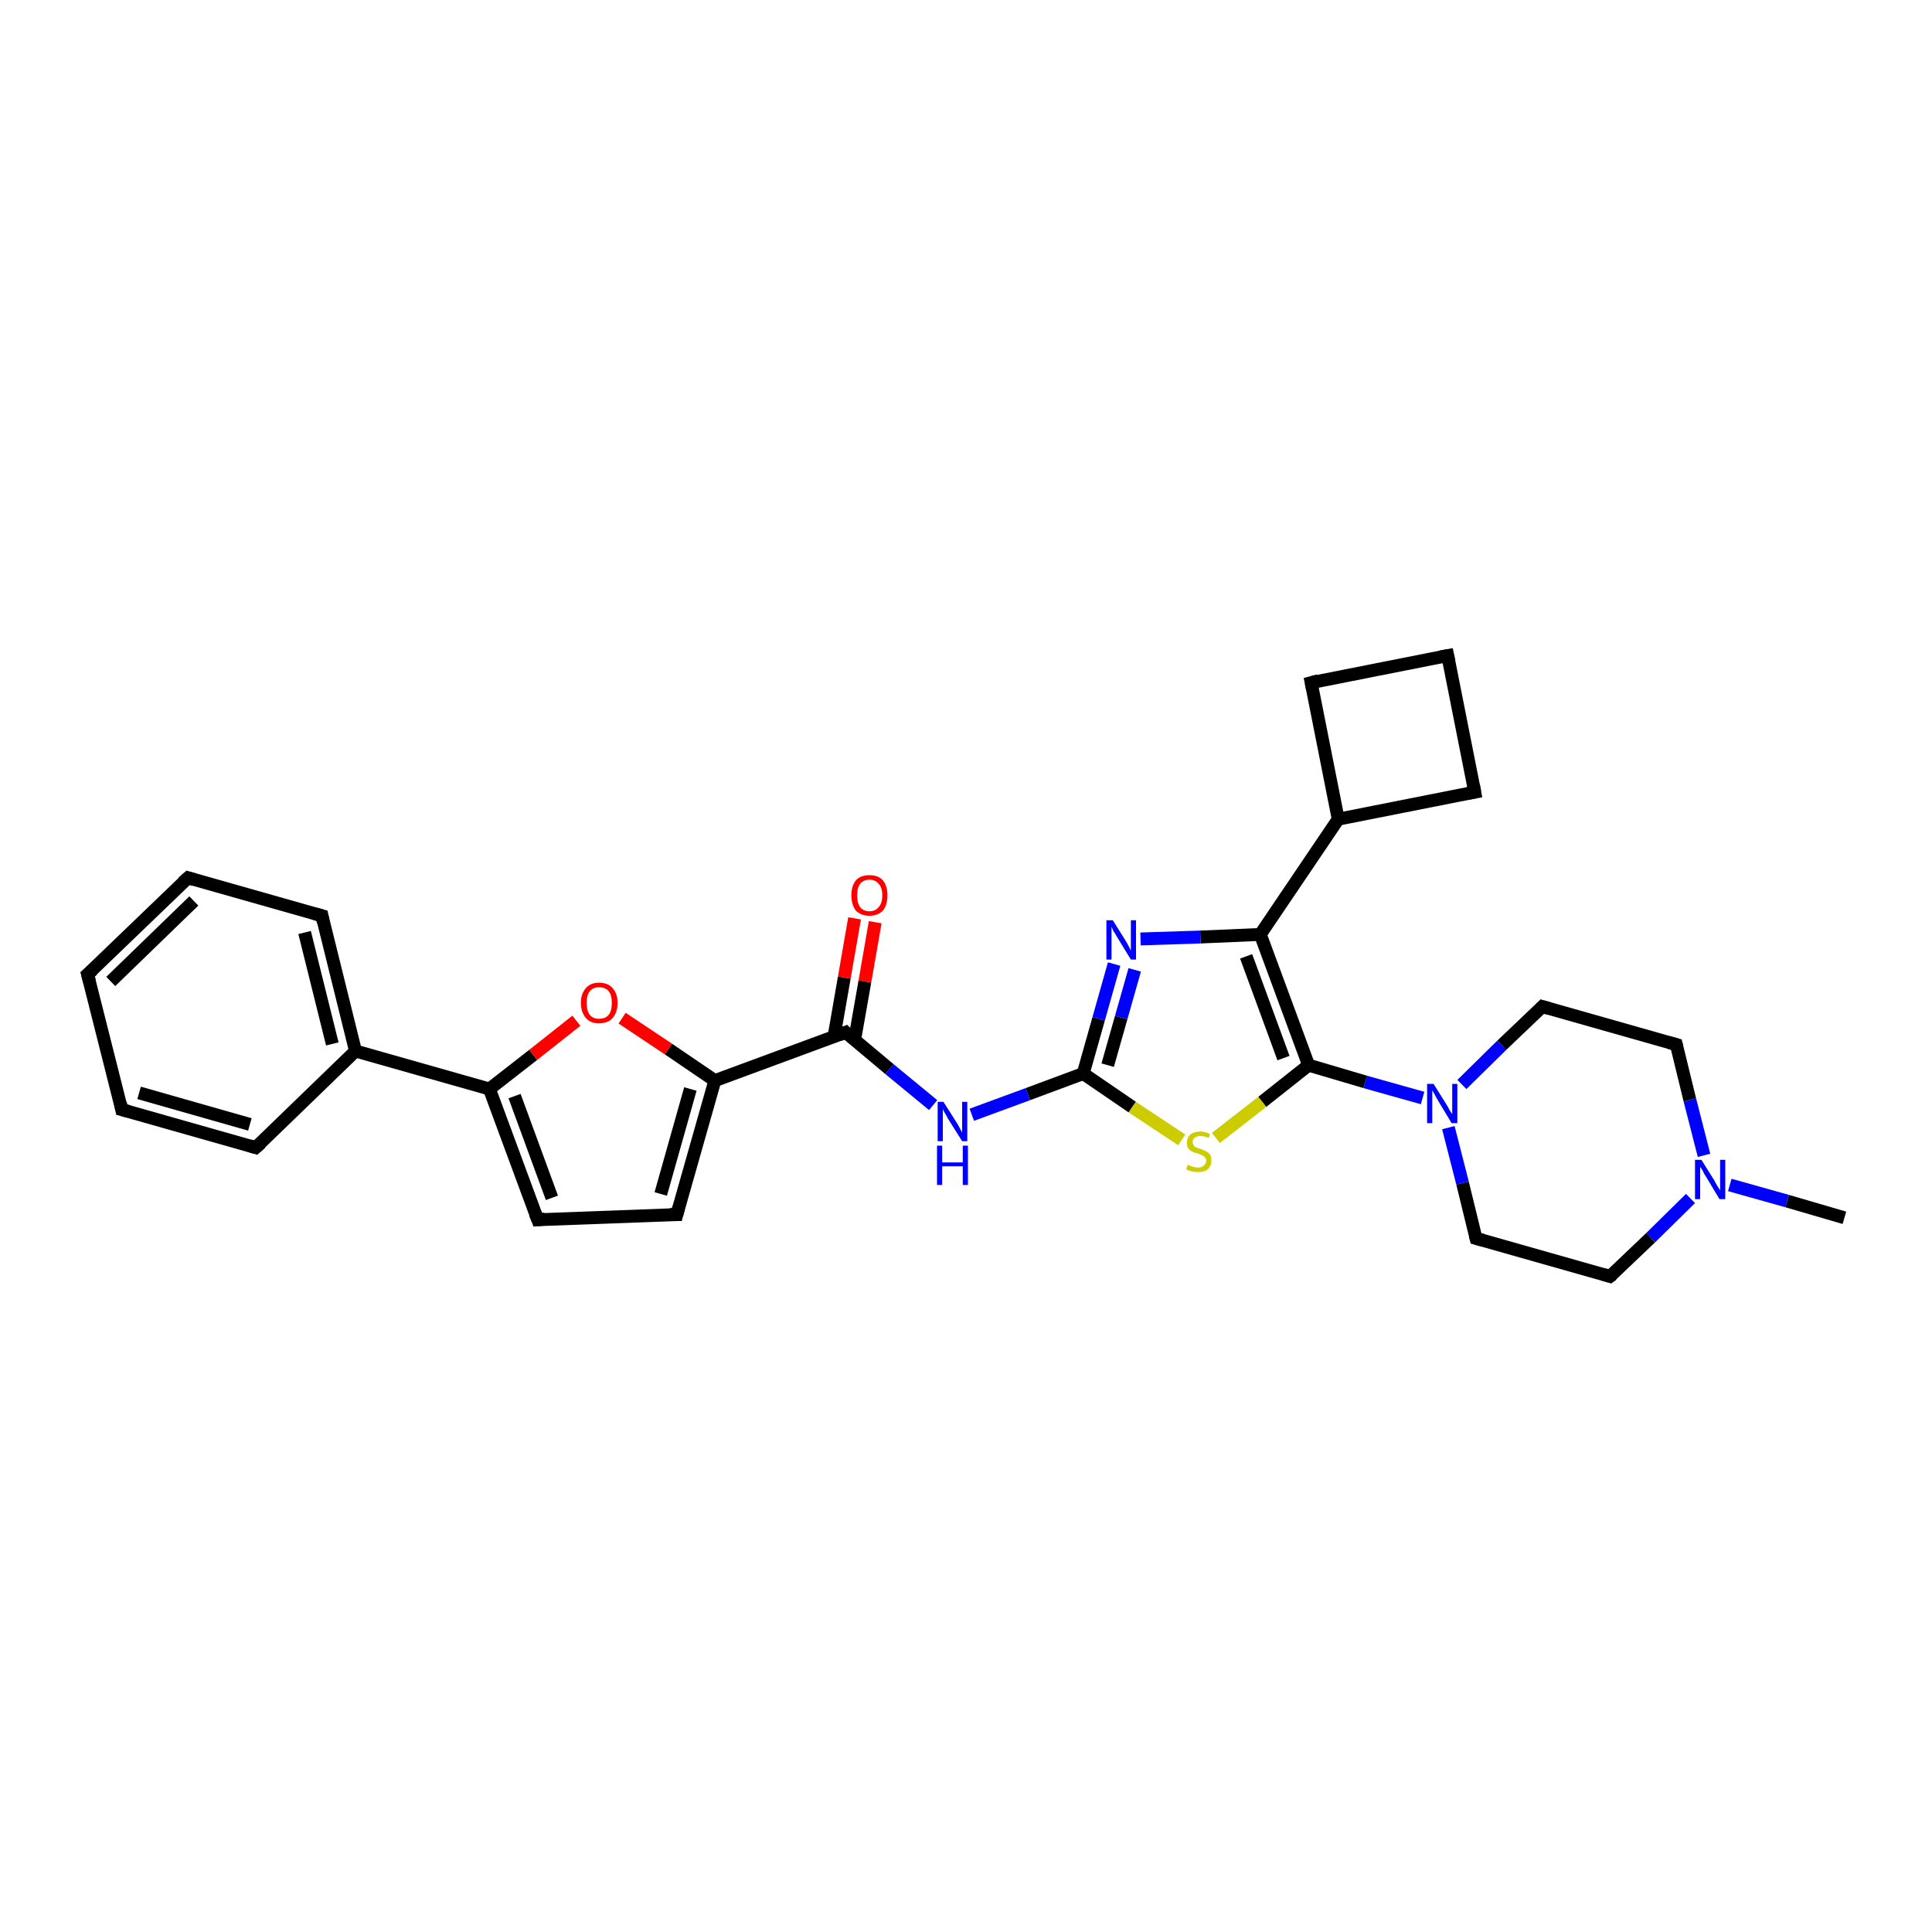 <?xml version='1.0' encoding='iso-8859-1'?>
<svg version='1.1' baseProfile='full'
              xmlns='http://www.w3.org/2000/svg'
                      xmlns:rdkit='http://www.rdkit.org/xml'
                      xmlns:xlink='http://www.w3.org/1999/xlink'
                  xml:space='preserve'
width='300px' height='300px' viewBox='0 0 300 300'>
<!-- END OF HEADER -->
<rect style='opacity:1.0;fill:#FFFFFF;stroke:none' width='300.0' height='300.0' x='0.0' y='0.0'> </rect>
<path class='bond-0 atom-0 atom-1' d='M 286.4,189.1 L 277.5,186.5' style='fill:none;fill-rule:evenodd;stroke:#000000;stroke-width:2.0px;stroke-linecap:butt;stroke-linejoin:miter;stroke-opacity:1' />
<path class='bond-0 atom-0 atom-1' d='M 277.5,186.5 L 268.6,184.0' style='fill:none;fill-rule:evenodd;stroke:#0000FF;stroke-width:2.0px;stroke-linecap:butt;stroke-linejoin:miter;stroke-opacity:1' />
<path class='bond-1 atom-1 atom-2' d='M 262.5,186.1 L 256.3,192.2' style='fill:none;fill-rule:evenodd;stroke:#0000FF;stroke-width:2.0px;stroke-linecap:butt;stroke-linejoin:miter;stroke-opacity:1' />
<path class='bond-1 atom-1 atom-2' d='M 256.3,192.2 L 250.0,198.2' style='fill:none;fill-rule:evenodd;stroke:#000000;stroke-width:2.0px;stroke-linecap:butt;stroke-linejoin:miter;stroke-opacity:1' />
<path class='bond-2 atom-2 atom-3' d='M 250.0,198.2 L 229.2,192.3' style='fill:none;fill-rule:evenodd;stroke:#000000;stroke-width:2.0px;stroke-linecap:butt;stroke-linejoin:miter;stroke-opacity:1' />
<path class='bond-3 atom-3 atom-4' d='M 229.2,192.3 L 227.1,183.7' style='fill:none;fill-rule:evenodd;stroke:#000000;stroke-width:2.0px;stroke-linecap:butt;stroke-linejoin:miter;stroke-opacity:1' />
<path class='bond-3 atom-3 atom-4' d='M 227.1,183.7 L 224.9,175.1' style='fill:none;fill-rule:evenodd;stroke:#0000FF;stroke-width:2.0px;stroke-linecap:butt;stroke-linejoin:miter;stroke-opacity:1' />
<path class='bond-4 atom-4 atom-5' d='M 227.0,168.4 L 233.2,162.3' style='fill:none;fill-rule:evenodd;stroke:#0000FF;stroke-width:2.0px;stroke-linecap:butt;stroke-linejoin:miter;stroke-opacity:1' />
<path class='bond-4 atom-4 atom-5' d='M 233.2,162.3 L 239.5,156.3' style='fill:none;fill-rule:evenodd;stroke:#000000;stroke-width:2.0px;stroke-linecap:butt;stroke-linejoin:miter;stroke-opacity:1' />
<path class='bond-5 atom-5 atom-6' d='M 239.5,156.3 L 260.3,162.2' style='fill:none;fill-rule:evenodd;stroke:#000000;stroke-width:2.0px;stroke-linecap:butt;stroke-linejoin:miter;stroke-opacity:1' />
<path class='bond-6 atom-4 atom-7' d='M 220.9,170.5 L 212.0,168.0' style='fill:none;fill-rule:evenodd;stroke:#0000FF;stroke-width:2.0px;stroke-linecap:butt;stroke-linejoin:miter;stroke-opacity:1' />
<path class='bond-6 atom-4 atom-7' d='M 212.0,168.0 L 203.2,165.4' style='fill:none;fill-rule:evenodd;stroke:#000000;stroke-width:2.0px;stroke-linecap:butt;stroke-linejoin:miter;stroke-opacity:1' />
<path class='bond-7 atom-7 atom-8' d='M 203.2,165.4 L 196.0,171.1' style='fill:none;fill-rule:evenodd;stroke:#000000;stroke-width:2.0px;stroke-linecap:butt;stroke-linejoin:miter;stroke-opacity:1' />
<path class='bond-7 atom-7 atom-8' d='M 196.0,171.1 L 188.8,176.7' style='fill:none;fill-rule:evenodd;stroke:#CCCC00;stroke-width:2.0px;stroke-linecap:butt;stroke-linejoin:miter;stroke-opacity:1' />
<path class='bond-8 atom-8 atom-9' d='M 183.5,177.0 L 175.8,171.9' style='fill:none;fill-rule:evenodd;stroke:#CCCC00;stroke-width:2.0px;stroke-linecap:butt;stroke-linejoin:miter;stroke-opacity:1' />
<path class='bond-8 atom-8 atom-9' d='M 175.8,171.9 L 168.2,166.7' style='fill:none;fill-rule:evenodd;stroke:#000000;stroke-width:2.0px;stroke-linecap:butt;stroke-linejoin:miter;stroke-opacity:1' />
<path class='bond-9 atom-9 atom-10' d='M 168.2,166.7 L 159.6,169.9' style='fill:none;fill-rule:evenodd;stroke:#000000;stroke-width:2.0px;stroke-linecap:butt;stroke-linejoin:miter;stroke-opacity:1' />
<path class='bond-9 atom-9 atom-10' d='M 159.6,169.9 L 150.9,173.1' style='fill:none;fill-rule:evenodd;stroke:#0000FF;stroke-width:2.0px;stroke-linecap:butt;stroke-linejoin:miter;stroke-opacity:1' />
<path class='bond-10 atom-10 atom-11' d='M 144.9,171.6 L 138.1,166.0' style='fill:none;fill-rule:evenodd;stroke:#0000FF;stroke-width:2.0px;stroke-linecap:butt;stroke-linejoin:miter;stroke-opacity:1' />
<path class='bond-10 atom-10 atom-11' d='M 138.1,166.0 L 131.3,160.3' style='fill:none;fill-rule:evenodd;stroke:#000000;stroke-width:2.0px;stroke-linecap:butt;stroke-linejoin:miter;stroke-opacity:1' />
<path class='bond-11 atom-11 atom-12' d='M 132.7,161.5 L 134.3,152.4' style='fill:none;fill-rule:evenodd;stroke:#000000;stroke-width:2.0px;stroke-linecap:butt;stroke-linejoin:miter;stroke-opacity:1' />
<path class='bond-11 atom-11 atom-12' d='M 134.3,152.4 L 135.9,143.2' style='fill:none;fill-rule:evenodd;stroke:#FF0000;stroke-width:2.0px;stroke-linecap:butt;stroke-linejoin:miter;stroke-opacity:1' />
<path class='bond-11 atom-11 atom-12' d='M 129.5,161.0 L 131.1,151.8' style='fill:none;fill-rule:evenodd;stroke:#000000;stroke-width:2.0px;stroke-linecap:butt;stroke-linejoin:miter;stroke-opacity:1' />
<path class='bond-11 atom-11 atom-12' d='M 131.1,151.8 L 132.7,142.6' style='fill:none;fill-rule:evenodd;stroke:#FF0000;stroke-width:2.0px;stroke-linecap:butt;stroke-linejoin:miter;stroke-opacity:1' />
<path class='bond-12 atom-11 atom-13' d='M 131.3,160.3 L 111.0,167.8' style='fill:none;fill-rule:evenodd;stroke:#000000;stroke-width:2.0px;stroke-linecap:butt;stroke-linejoin:miter;stroke-opacity:1' />
<path class='bond-13 atom-13 atom-14' d='M 111.0,167.8 L 105.1,188.6' style='fill:none;fill-rule:evenodd;stroke:#000000;stroke-width:2.0px;stroke-linecap:butt;stroke-linejoin:miter;stroke-opacity:1' />
<path class='bond-13 atom-13 atom-14' d='M 107.2,169.1 L 102.6,185.4' style='fill:none;fill-rule:evenodd;stroke:#000000;stroke-width:2.0px;stroke-linecap:butt;stroke-linejoin:miter;stroke-opacity:1' />
<path class='bond-14 atom-14 atom-15' d='M 105.1,188.6 L 83.5,189.4' style='fill:none;fill-rule:evenodd;stroke:#000000;stroke-width:2.0px;stroke-linecap:butt;stroke-linejoin:miter;stroke-opacity:1' />
<path class='bond-15 atom-15 atom-16' d='M 83.5,189.4 L 76.0,169.1' style='fill:none;fill-rule:evenodd;stroke:#000000;stroke-width:2.0px;stroke-linecap:butt;stroke-linejoin:miter;stroke-opacity:1' />
<path class='bond-15 atom-15 atom-16' d='M 85.7,186.0 L 79.9,170.2' style='fill:none;fill-rule:evenodd;stroke:#000000;stroke-width:2.0px;stroke-linecap:butt;stroke-linejoin:miter;stroke-opacity:1' />
<path class='bond-16 atom-16 atom-17' d='M 76.0,169.1 L 82.8,163.8' style='fill:none;fill-rule:evenodd;stroke:#000000;stroke-width:2.0px;stroke-linecap:butt;stroke-linejoin:miter;stroke-opacity:1' />
<path class='bond-16 atom-16 atom-17' d='M 82.8,163.8 L 89.5,158.5' style='fill:none;fill-rule:evenodd;stroke:#FF0000;stroke-width:2.0px;stroke-linecap:butt;stroke-linejoin:miter;stroke-opacity:1' />
<path class='bond-17 atom-16 atom-18' d='M 76.0,169.1 L 55.2,163.2' style='fill:none;fill-rule:evenodd;stroke:#000000;stroke-width:2.0px;stroke-linecap:butt;stroke-linejoin:miter;stroke-opacity:1' />
<path class='bond-18 atom-18 atom-19' d='M 55.2,163.2 L 50.0,142.2' style='fill:none;fill-rule:evenodd;stroke:#000000;stroke-width:2.0px;stroke-linecap:butt;stroke-linejoin:miter;stroke-opacity:1' />
<path class='bond-18 atom-18 atom-19' d='M 51.6,162.1 L 47.3,144.8' style='fill:none;fill-rule:evenodd;stroke:#000000;stroke-width:2.0px;stroke-linecap:butt;stroke-linejoin:miter;stroke-opacity:1' />
<path class='bond-19 atom-19 atom-20' d='M 50.0,142.2 L 29.2,136.3' style='fill:none;fill-rule:evenodd;stroke:#000000;stroke-width:2.0px;stroke-linecap:butt;stroke-linejoin:miter;stroke-opacity:1' />
<path class='bond-20 atom-20 atom-21' d='M 29.2,136.3 L 13.6,151.3' style='fill:none;fill-rule:evenodd;stroke:#000000;stroke-width:2.0px;stroke-linecap:butt;stroke-linejoin:miter;stroke-opacity:1' />
<path class='bond-20 atom-20 atom-21' d='M 30.1,139.9 L 17.2,152.4' style='fill:none;fill-rule:evenodd;stroke:#000000;stroke-width:2.0px;stroke-linecap:butt;stroke-linejoin:miter;stroke-opacity:1' />
<path class='bond-21 atom-21 atom-22' d='M 13.6,151.3 L 18.9,172.3' style='fill:none;fill-rule:evenodd;stroke:#000000;stroke-width:2.0px;stroke-linecap:butt;stroke-linejoin:miter;stroke-opacity:1' />
<path class='bond-22 atom-22 atom-23' d='M 18.9,172.3 L 39.7,178.2' style='fill:none;fill-rule:evenodd;stroke:#000000;stroke-width:2.0px;stroke-linecap:butt;stroke-linejoin:miter;stroke-opacity:1' />
<path class='bond-22 atom-22 atom-23' d='M 21.6,169.7 L 38.8,174.6' style='fill:none;fill-rule:evenodd;stroke:#000000;stroke-width:2.0px;stroke-linecap:butt;stroke-linejoin:miter;stroke-opacity:1' />
<path class='bond-23 atom-9 atom-24' d='M 168.2,166.7 L 170.6,158.2' style='fill:none;fill-rule:evenodd;stroke:#000000;stroke-width:2.0px;stroke-linecap:butt;stroke-linejoin:miter;stroke-opacity:1' />
<path class='bond-23 atom-9 atom-24' d='M 170.6,158.2 L 173.0,149.7' style='fill:none;fill-rule:evenodd;stroke:#0000FF;stroke-width:2.0px;stroke-linecap:butt;stroke-linejoin:miter;stroke-opacity:1' />
<path class='bond-23 atom-9 atom-24' d='M 172.0,165.4 L 174.1,158.0' style='fill:none;fill-rule:evenodd;stroke:#000000;stroke-width:2.0px;stroke-linecap:butt;stroke-linejoin:miter;stroke-opacity:1' />
<path class='bond-23 atom-9 atom-24' d='M 174.1,158.0 L 176.2,150.6' style='fill:none;fill-rule:evenodd;stroke:#0000FF;stroke-width:2.0px;stroke-linecap:butt;stroke-linejoin:miter;stroke-opacity:1' />
<path class='bond-24 atom-24 atom-25' d='M 177.1,145.8 L 186.4,145.5' style='fill:none;fill-rule:evenodd;stroke:#0000FF;stroke-width:2.0px;stroke-linecap:butt;stroke-linejoin:miter;stroke-opacity:1' />
<path class='bond-24 atom-24 atom-25' d='M 186.4,145.5 L 195.7,145.1' style='fill:none;fill-rule:evenodd;stroke:#000000;stroke-width:2.0px;stroke-linecap:butt;stroke-linejoin:miter;stroke-opacity:1' />
<path class='bond-25 atom-25 atom-26' d='M 195.7,145.1 L 207.8,127.2' style='fill:none;fill-rule:evenodd;stroke:#000000;stroke-width:2.0px;stroke-linecap:butt;stroke-linejoin:miter;stroke-opacity:1' />
<path class='bond-26 atom-26 atom-27' d='M 207.8,127.2 L 229.0,123.0' style='fill:none;fill-rule:evenodd;stroke:#000000;stroke-width:2.0px;stroke-linecap:butt;stroke-linejoin:miter;stroke-opacity:1' />
<path class='bond-27 atom-27 atom-28' d='M 229.0,123.0 L 224.8,101.8' style='fill:none;fill-rule:evenodd;stroke:#000000;stroke-width:2.0px;stroke-linecap:butt;stroke-linejoin:miter;stroke-opacity:1' />
<path class='bond-28 atom-28 atom-29' d='M 224.8,101.8 L 203.6,106.0' style='fill:none;fill-rule:evenodd;stroke:#000000;stroke-width:2.0px;stroke-linecap:butt;stroke-linejoin:miter;stroke-opacity:1' />
<path class='bond-29 atom-6 atom-1' d='M 260.3,162.2 L 262.4,170.8' style='fill:none;fill-rule:evenodd;stroke:#000000;stroke-width:2.0px;stroke-linecap:butt;stroke-linejoin:miter;stroke-opacity:1' />
<path class='bond-29 atom-6 atom-1' d='M 262.4,170.8 L 264.6,179.4' style='fill:none;fill-rule:evenodd;stroke:#0000FF;stroke-width:2.0px;stroke-linecap:butt;stroke-linejoin:miter;stroke-opacity:1' />
<path class='bond-30 atom-25 atom-7' d='M 195.7,145.1 L 203.2,165.4' style='fill:none;fill-rule:evenodd;stroke:#000000;stroke-width:2.0px;stroke-linecap:butt;stroke-linejoin:miter;stroke-opacity:1' />
<path class='bond-30 atom-25 atom-7' d='M 193.5,148.5 L 199.3,164.3' style='fill:none;fill-rule:evenodd;stroke:#000000;stroke-width:2.0px;stroke-linecap:butt;stroke-linejoin:miter;stroke-opacity:1' />
<path class='bond-31 atom-29 atom-26' d='M 203.6,106.0 L 207.8,127.2' style='fill:none;fill-rule:evenodd;stroke:#000000;stroke-width:2.0px;stroke-linecap:butt;stroke-linejoin:miter;stroke-opacity:1' />
<path class='bond-32 atom-17 atom-13' d='M 96.6,158.1 L 103.8,162.9' style='fill:none;fill-rule:evenodd;stroke:#FF0000;stroke-width:2.0px;stroke-linecap:butt;stroke-linejoin:miter;stroke-opacity:1' />
<path class='bond-32 atom-17 atom-13' d='M 103.8,162.9 L 111.0,167.8' style='fill:none;fill-rule:evenodd;stroke:#000000;stroke-width:2.0px;stroke-linecap:butt;stroke-linejoin:miter;stroke-opacity:1' />
<path class='bond-33 atom-23 atom-18' d='M 39.7,178.2 L 55.2,163.2' style='fill:none;fill-rule:evenodd;stroke:#000000;stroke-width:2.0px;stroke-linecap:butt;stroke-linejoin:miter;stroke-opacity:1' />
<path d='M 250.4,197.9 L 250.0,198.2 L 249.0,197.9' style='fill:none;stroke:#000000;stroke-width:2.0px;stroke-linecap:butt;stroke-linejoin:miter;stroke-opacity:1;' />
<path d='M 230.3,192.6 L 229.2,192.3 L 229.1,191.9' style='fill:none;stroke:#000000;stroke-width:2.0px;stroke-linecap:butt;stroke-linejoin:miter;stroke-opacity:1;' />
<path d='M 239.2,156.6 L 239.5,156.3 L 240.5,156.6' style='fill:none;stroke:#000000;stroke-width:2.0px;stroke-linecap:butt;stroke-linejoin:miter;stroke-opacity:1;' />
<path d='M 259.2,161.9 L 260.3,162.2 L 260.4,162.6' style='fill:none;stroke:#000000;stroke-width:2.0px;stroke-linecap:butt;stroke-linejoin:miter;stroke-opacity:1;' />
<path d='M 131.6,160.6 L 131.3,160.3 L 130.3,160.7' style='fill:none;stroke:#000000;stroke-width:2.0px;stroke-linecap:butt;stroke-linejoin:miter;stroke-opacity:1;' />
<path d='M 105.4,187.5 L 105.1,188.6 L 104.0,188.6' style='fill:none;stroke:#000000;stroke-width:2.0px;stroke-linecap:butt;stroke-linejoin:miter;stroke-opacity:1;' />
<path d='M 84.6,189.3 L 83.5,189.4 L 83.1,188.4' style='fill:none;stroke:#000000;stroke-width:2.0px;stroke-linecap:butt;stroke-linejoin:miter;stroke-opacity:1;' />
<path d='M 50.2,143.2 L 50.0,142.2 L 48.9,141.9' style='fill:none;stroke:#000000;stroke-width:2.0px;stroke-linecap:butt;stroke-linejoin:miter;stroke-opacity:1;' />
<path d='M 30.2,136.6 L 29.2,136.3 L 28.4,137.0' style='fill:none;stroke:#000000;stroke-width:2.0px;stroke-linecap:butt;stroke-linejoin:miter;stroke-opacity:1;' />
<path d='M 14.4,150.6 L 13.6,151.3 L 13.9,152.4' style='fill:none;stroke:#000000;stroke-width:2.0px;stroke-linecap:butt;stroke-linejoin:miter;stroke-opacity:1;' />
<path d='M 18.7,171.3 L 18.9,172.3 L 20.0,172.6' style='fill:none;stroke:#000000;stroke-width:2.0px;stroke-linecap:butt;stroke-linejoin:miter;stroke-opacity:1;' />
<path d='M 38.7,177.9 L 39.7,178.2 L 40.5,177.5' style='fill:none;stroke:#000000;stroke-width:2.0px;stroke-linecap:butt;stroke-linejoin:miter;stroke-opacity:1;' />
<path d='M 227.9,123.2 L 229.0,123.0 L 228.8,121.9' style='fill:none;stroke:#000000;stroke-width:2.0px;stroke-linecap:butt;stroke-linejoin:miter;stroke-opacity:1;' />
<path d='M 225.0,102.8 L 224.8,101.8 L 223.7,102.0' style='fill:none;stroke:#000000;stroke-width:2.0px;stroke-linecap:butt;stroke-linejoin:miter;stroke-opacity:1;' />
<path d='M 204.7,105.7 L 203.6,106.0 L 203.8,107.0' style='fill:none;stroke:#000000;stroke-width:2.0px;stroke-linecap:butt;stroke-linejoin:miter;stroke-opacity:1;' />
<path class='atom-1' d='M 264.2 180.1
L 266.2 183.3
Q 266.4 183.7, 266.7 184.2
Q 267.1 184.8, 267.1 184.9
L 267.1 180.1
L 267.9 180.1
L 267.9 186.2
L 267.0 186.2
L 264.9 182.7
Q 264.6 182.3, 264.4 181.8
Q 264.1 181.3, 264.0 181.2
L 264.0 186.2
L 263.2 186.2
L 263.2 180.1
L 264.2 180.1
' fill='#0000FF'/>
<path class='atom-4' d='M 222.6 168.3
L 224.6 171.5
Q 224.8 171.8, 225.1 172.4
Q 225.5 173.0, 225.5 173.0
L 225.5 168.3
L 226.3 168.3
L 226.3 174.4
L 225.4 174.4
L 223.3 170.9
Q 223.0 170.4, 222.8 170.0
Q 222.5 169.5, 222.4 169.3
L 222.4 174.4
L 221.6 174.4
L 221.6 168.3
L 222.6 168.3
' fill='#0000FF'/>
<path class='atom-8' d='M 184.4 180.9
Q 184.5 180.9, 184.8 181.0
Q 185.1 181.2, 185.4 181.2
Q 185.7 181.3, 186.0 181.3
Q 186.6 181.3, 186.9 181.0
Q 187.3 180.7, 187.3 180.2
Q 187.3 179.9, 187.1 179.7
Q 186.9 179.5, 186.7 179.4
Q 186.4 179.3, 186.0 179.1
Q 185.4 179.0, 185.1 178.8
Q 184.8 178.7, 184.5 178.3
Q 184.3 178.0, 184.3 177.5
Q 184.3 176.7, 184.8 176.2
Q 185.4 175.7, 186.4 175.7
Q 187.1 175.7, 187.9 176.1
L 187.7 176.7
Q 187.0 176.4, 186.4 176.4
Q 185.8 176.4, 185.5 176.7
Q 185.2 176.9, 185.2 177.3
Q 185.2 177.7, 185.4 177.9
Q 185.5 178.1, 185.8 178.2
Q 186.0 178.3, 186.4 178.4
Q 187.0 178.6, 187.3 178.8
Q 187.6 178.9, 187.9 179.3
Q 188.1 179.6, 188.1 180.2
Q 188.1 181.1, 187.5 181.6
Q 187.0 182.0, 186.0 182.0
Q 185.5 182.0, 185.1 181.9
Q 184.7 181.8, 184.2 181.6
L 184.4 180.9
' fill='#CCCC00'/>
<path class='atom-10' d='M 146.5 171.1
L 148.6 174.4
Q 148.8 174.7, 149.1 175.3
Q 149.4 175.8, 149.4 175.9
L 149.4 171.1
L 150.2 171.1
L 150.2 177.2
L 149.4 177.2
L 147.2 173.7
Q 147.0 173.3, 146.7 172.8
Q 146.4 172.3, 146.4 172.2
L 146.4 177.2
L 145.6 177.2
L 145.6 171.1
L 146.5 171.1
' fill='#0000FF'/>
<path class='atom-10' d='M 145.5 177.9
L 146.3 177.9
L 146.3 180.5
L 149.5 180.5
L 149.5 177.9
L 150.3 177.9
L 150.3 184.0
L 149.5 184.0
L 149.5 181.1
L 146.3 181.1
L 146.3 184.0
L 145.5 184.0
L 145.5 177.9
' fill='#0000FF'/>
<path class='atom-12' d='M 132.2 139.0
Q 132.2 137.6, 132.9 136.7
Q 133.6 135.9, 135.0 135.9
Q 136.4 135.9, 137.1 136.7
Q 137.8 137.6, 137.8 139.0
Q 137.8 140.5, 137.1 141.4
Q 136.3 142.2, 135.0 142.2
Q 133.7 142.2, 132.9 141.4
Q 132.2 140.5, 132.2 139.0
M 135.0 141.5
Q 135.9 141.5, 136.4 140.9
Q 137.0 140.3, 137.0 139.0
Q 137.0 137.8, 136.4 137.2
Q 135.9 136.6, 135.0 136.6
Q 134.1 136.6, 133.6 137.2
Q 133.1 137.8, 133.1 139.0
Q 133.1 140.3, 133.6 140.9
Q 134.1 141.5, 135.0 141.5
' fill='#FF0000'/>
<path class='atom-17' d='M 90.2 155.7
Q 90.2 154.3, 91.0 153.4
Q 91.7 152.6, 93.0 152.6
Q 94.4 152.6, 95.1 153.4
Q 95.9 154.3, 95.9 155.7
Q 95.9 157.2, 95.1 158.1
Q 94.4 158.9, 93.0 158.9
Q 91.7 158.9, 91.0 158.1
Q 90.2 157.2, 90.2 155.7
M 93.0 158.2
Q 94.0 158.2, 94.5 157.6
Q 95.0 157.0, 95.0 155.7
Q 95.0 154.5, 94.5 153.9
Q 94.0 153.3, 93.0 153.3
Q 92.1 153.3, 91.6 153.9
Q 91.1 154.5, 91.1 155.7
Q 91.1 157.0, 91.6 157.6
Q 92.1 158.2, 93.0 158.2
' fill='#FF0000'/>
<path class='atom-24' d='M 172.8 142.9
L 174.8 146.1
Q 175.0 146.4, 175.3 147.0
Q 175.6 147.6, 175.6 147.6
L 175.6 142.9
L 176.4 142.9
L 176.4 149.0
L 175.6 149.0
L 173.4 145.4
Q 173.2 145.0, 172.9 144.6
Q 172.7 144.1, 172.6 143.9
L 172.6 149.0
L 171.8 149.0
L 171.8 142.9
L 172.8 142.9
' fill='#0000FF'/>
</svg>
